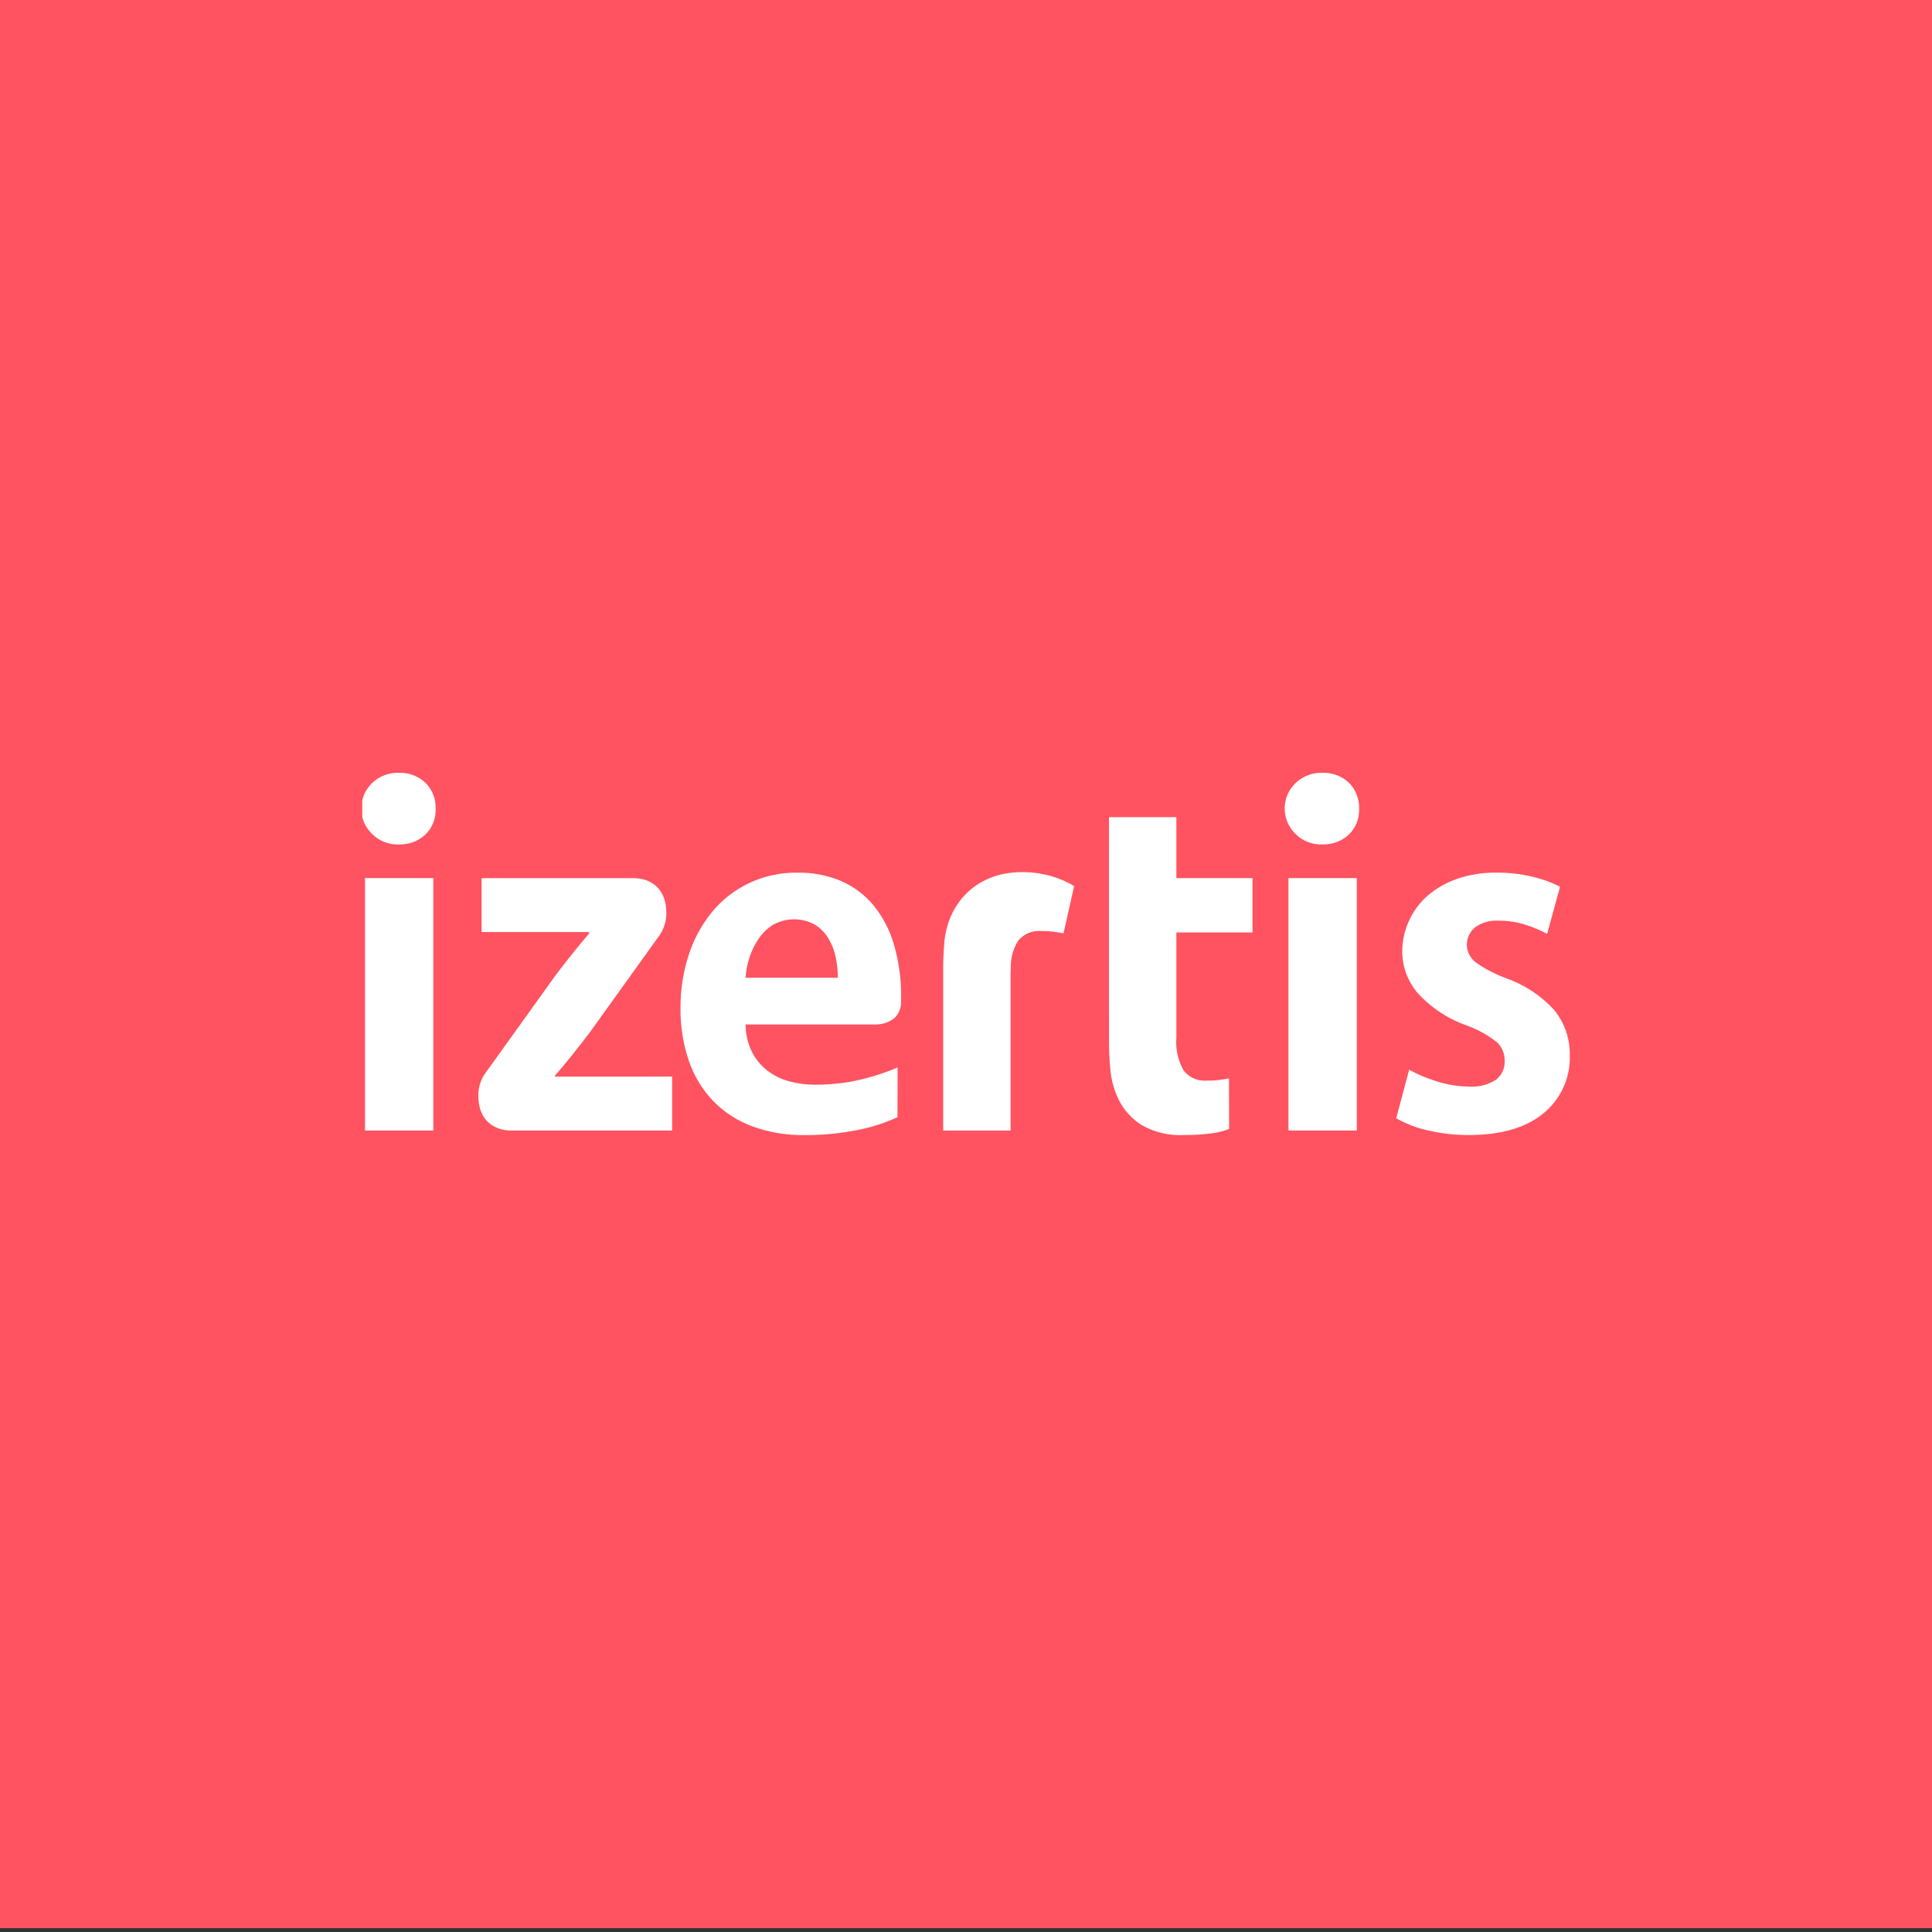 <svg width="80" height="80" viewBox="0 0 80 80" fill="none" xmlns="http://www.w3.org/2000/svg">
<rect x="0" y="0" width="80" height="80" fill="#333333" stroke="none"/>
<path d="M0 -0.16H80V79.84H0V-0.16Z" fill="#FF5361"/>
<g clip-path="url(#clip0_509_29)">
<path d="M33.777 44.917C33.41 44.919 33.044 44.873 32.689 44.778C32.359 44.691 32.051 44.541 31.78 44.336C31.513 44.129 31.294 43.866 31.141 43.567C30.964 43.211 30.873 42.819 30.873 42.422H36.257C36.538 42.422 36.811 42.331 37.033 42.161C37.188 42.01 37.286 41.81 37.308 41.596C37.311 41.505 37.313 41.411 37.313 41.315C37.324 40.56 37.221 39.808 37.007 39.083C36.834 38.49 36.541 37.938 36.147 37.459C35.785 37.033 35.327 36.696 34.81 36.474C34.254 36.242 33.655 36.127 33.051 36.136C32.359 36.12 31.674 36.263 31.049 36.553C30.424 36.843 29.876 37.272 29.449 37.806C29.025 38.338 28.704 38.943 28.503 39.589C28.284 40.282 28.174 41.003 28.178 41.728C28.167 42.474 28.284 43.217 28.523 43.925C28.732 44.543 29.074 45.109 29.526 45.585C29.977 46.05 30.529 46.409 31.141 46.636C31.843 46.892 32.589 47.016 33.338 47.002C33.969 47.005 34.599 46.952 35.22 46.843C35.892 46.739 36.546 46.543 37.163 46.261L37.168 44.203C36.536 44.47 35.877 44.669 35.201 44.796C34.731 44.875 34.255 44.916 33.777 44.917ZM31.026 39.672C31.112 39.396 31.237 39.134 31.398 38.893C31.555 38.657 31.76 38.455 32 38.3C32.265 38.149 32.566 38.068 32.873 38.066C33.18 38.065 33.482 38.142 33.749 38.291C33.981 38.439 34.174 38.638 34.312 38.873C34.454 39.115 34.554 39.378 34.609 39.652C34.665 39.927 34.694 40.206 34.695 40.487H30.873C30.888 40.21 30.939 39.936 31.026 39.672Z" fill="white"/>
<path d="M64.064 38.668C63.785 38.522 63.494 38.399 63.194 38.301C62.828 38.18 62.444 38.12 62.057 38.123C61.706 38.099 61.357 38.198 61.073 38.404C60.967 38.493 60.882 38.604 60.824 38.729C60.766 38.854 60.737 38.989 60.739 39.127C60.741 39.264 60.773 39.399 60.835 39.522C60.896 39.645 60.984 39.754 61.093 39.84C61.483 40.118 61.911 40.343 62.364 40.506C63.132 40.777 63.818 41.231 64.361 41.829C64.791 42.359 65.017 43.02 65 43.696C65.018 44.152 64.929 44.605 64.74 45.022C64.551 45.439 64.268 45.807 63.911 46.099C63.185 46.699 62.154 46.999 60.815 47C60.252 47.002 59.691 46.939 59.144 46.812C58.677 46.711 58.229 46.54 57.815 46.305L58.35 44.298C58.705 44.492 59.08 44.649 59.469 44.767C59.909 44.913 60.369 44.989 60.834 44.992C61.225 45.021 61.615 44.922 61.943 44.71C62.061 44.619 62.155 44.502 62.218 44.368C62.281 44.234 62.311 44.087 62.304 43.94C62.31 43.794 62.285 43.648 62.229 43.512C62.173 43.376 62.089 43.254 61.981 43.152C61.617 42.868 61.211 42.64 60.776 42.477C59.965 42.201 59.241 41.722 58.675 41.089C58.288 40.621 58.073 40.039 58.063 39.437C58.06 38.988 58.155 38.543 58.341 38.133C58.521 37.731 58.788 37.373 59.122 37.082C59.481 36.776 59.896 36.54 60.346 36.388C60.865 36.212 61.412 36.126 61.961 36.134C62.466 36.13 62.97 36.186 63.461 36.303C63.855 36.395 64.237 36.534 64.598 36.716L64.064 38.668Z" fill="white"/>
<path d="M56.182 46.812H53.353V36.36H56.182V46.812Z" fill="white"/>
<path d="M56.277 33.482C56.287 33.682 56.254 33.882 56.18 34.068C56.106 34.254 55.992 34.423 55.847 34.563C55.7 34.698 55.528 34.803 55.339 34.872C55.151 34.941 54.95 34.973 54.749 34.966C54.548 34.974 54.347 34.94 54.159 34.867C53.971 34.795 53.801 34.685 53.659 34.544C53.44 34.337 53.289 34.07 53.228 33.777C53.167 33.484 53.197 33.181 53.315 32.905C53.433 32.63 53.633 32.396 53.89 32.235C54.146 32.074 54.445 31.992 54.749 32.001C54.953 31.993 55.156 32.025 55.347 32.096C55.537 32.167 55.711 32.275 55.858 32.414C55.998 32.555 56.107 32.722 56.179 32.906C56.251 33.089 56.285 33.285 56.277 33.482Z" fill="white"/>
<path d="M45.921 33.837H48.711V36.36H51.864V38.611H48.711V42.96C48.671 43.438 48.777 43.916 49.016 44.334C49.128 44.475 49.274 44.587 49.441 44.659C49.608 44.731 49.79 44.761 49.972 44.747C50.141 44.75 50.31 44.74 50.478 44.72C50.612 44.702 50.749 44.679 50.889 44.654L50.895 46.747C50.654 46.84 50.401 46.904 50.144 46.934C49.776 46.98 49.406 47.001 49.036 46.999C48.414 47.035 47.795 46.888 47.258 46.577C46.863 46.323 46.543 45.97 46.332 45.554C46.138 45.163 46.018 44.739 45.979 44.305C45.94 43.875 45.922 43.515 45.922 43.227L45.921 33.837Z" fill="white"/>
<path d="M17.942 46.812H15.114V36.36H17.942V46.812Z" fill="white"/>
<path d="M18.038 33.482C18.048 33.682 18.015 33.882 17.941 34.068C17.866 34.254 17.753 34.423 17.608 34.563C17.461 34.698 17.288 34.803 17.1 34.873C16.912 34.942 16.711 34.973 16.51 34.966C16.309 34.974 16.108 34.94 15.92 34.867C15.732 34.795 15.562 34.685 15.42 34.544C15.2 34.337 15.05 34.07 14.989 33.777C14.928 33.484 14.958 33.181 15.076 32.905C15.194 32.63 15.394 32.396 15.65 32.235C15.906 32.074 16.206 31.992 16.51 32.001C16.714 31.993 16.917 32.025 17.108 32.096C17.298 32.167 17.472 32.275 17.618 32.414C17.759 32.555 17.868 32.722 17.94 32.906C18.012 33.089 18.046 33.285 18.038 33.482Z" fill="white"/>
<path d="M44.254 36.566C44.026 36.449 43.787 36.354 43.54 36.281C43.375 36.234 43.207 36.197 43.037 36.17C42.628 36.101 42.211 36.093 41.8 36.148C41.512 36.181 41.231 36.255 40.965 36.367C40.582 36.527 40.238 36.763 39.953 37.061C39.668 37.365 39.448 37.722 39.305 38.111C39.208 38.376 39.142 38.651 39.11 38.93C39.098 39.069 39.089 39.2 39.081 39.324C39.065 39.575 39.056 39.797 39.056 39.987V46.813H41.846V40.315C41.846 40.218 41.85 40.129 41.855 40.041C41.85 39.662 41.953 39.289 42.151 38.964C42.263 38.823 42.409 38.712 42.575 38.639C42.742 38.567 42.924 38.537 43.106 38.551C43.275 38.549 43.444 38.558 43.612 38.578C43.746 38.596 43.884 38.619 44.023 38.645V38.639C44.028 38.641 44.033 38.644 44.037 38.647L44.478 36.693C44.41 36.649 44.334 36.606 44.254 36.566Z" fill="white"/>
<path d="M22.979 44.58V44.542C23.433 44.021 23.925 43.407 24.4 42.774L24.402 42.778L27.298 38.743L27.33 38.699C27.375 38.63 27.415 38.558 27.449 38.483C27.547 38.263 27.595 38.025 27.591 37.784C27.591 36.79 26.943 36.363 26.237 36.363H19.941V38.595H24.392V38.652C23.934 39.196 23.476 39.759 22.997 40.396L20.102 44.432L20.07 44.474C19.89 44.747 19.799 45.066 19.808 45.39C19.808 46.384 20.456 46.812 21.163 46.812H27.831V44.579L22.979 44.58Z" fill="white"/>
</g>
<defs>
<clipPath id="clip0_509_29">
<rect width="50" height="15" fill="white" transform="translate(15 32)"/>
</clipPath>
</defs>
</svg>
